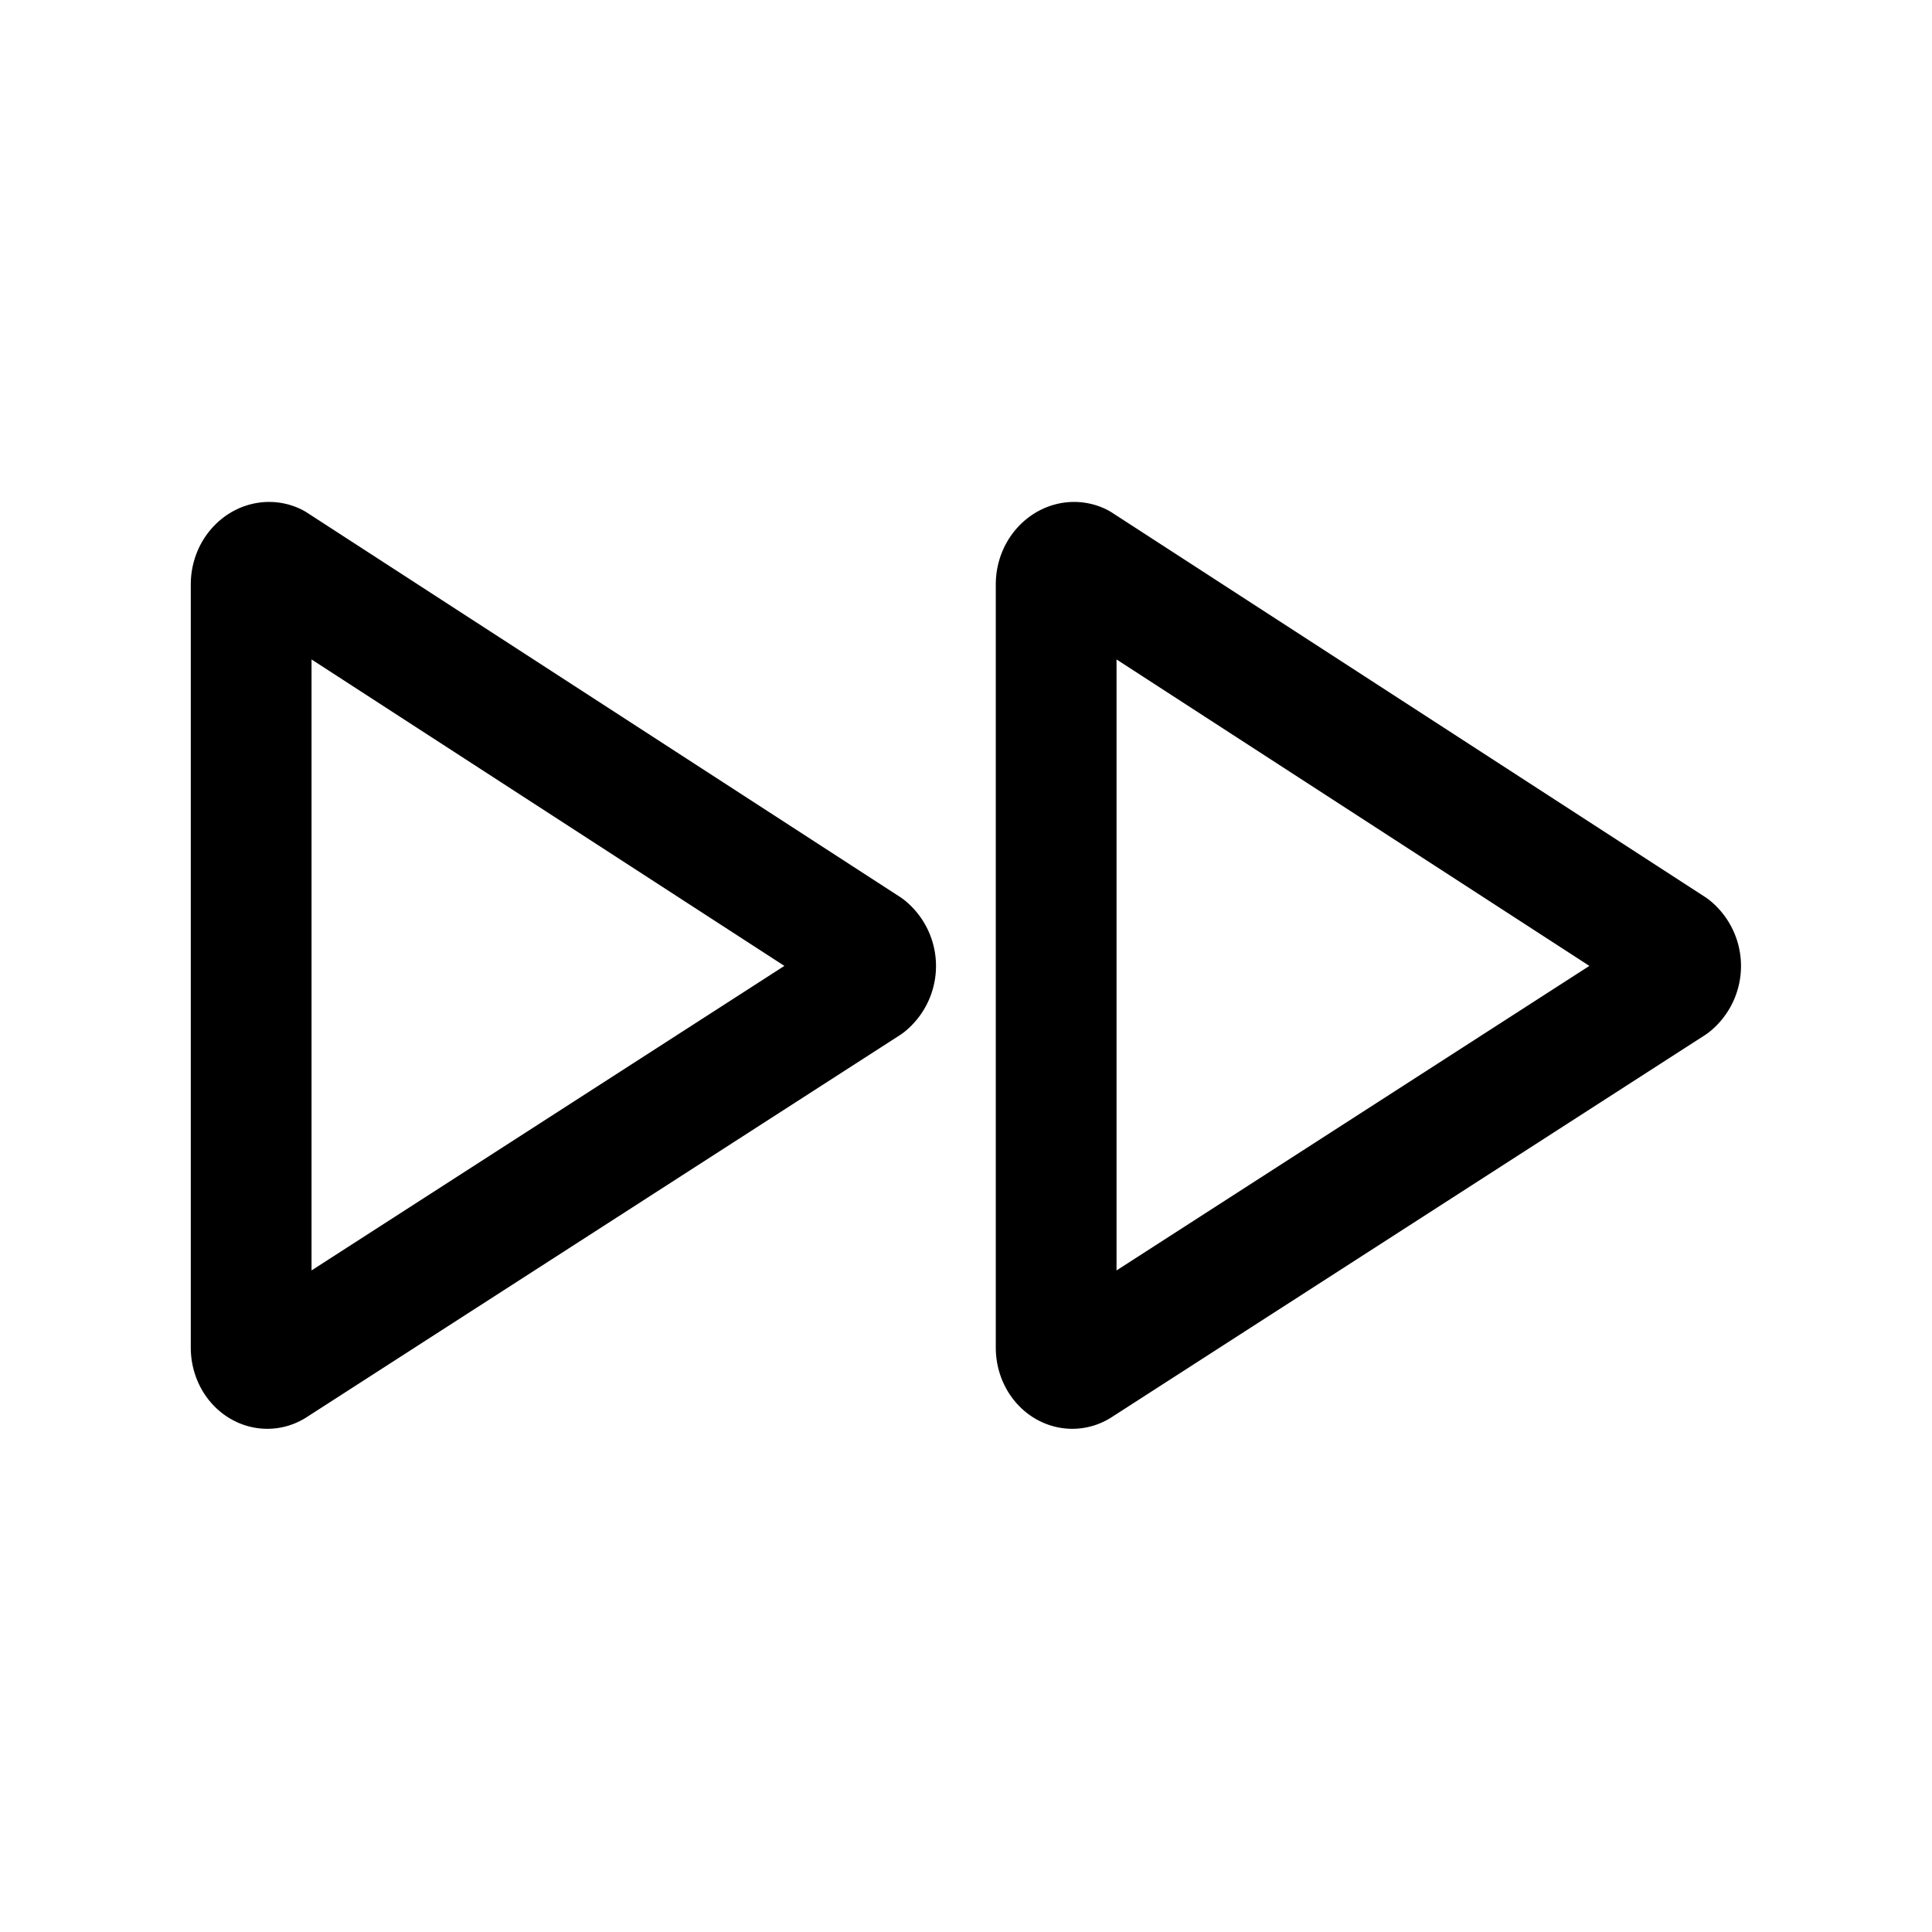 <?xml version="1.0" encoding="utf-8"?><!-- Скачано с сайта svg4.ru / Downloaded from svg4.ru -->
<svg width="800px" height="800px" viewBox="0 0 24 24" xmlns="http://www.w3.org/2000/svg">
<defs>
<style>.cls-1{fill:none;stroke:#000000;stroke-linecap:round;stroke-linejoin:round;stroke-width:1.5px;fill-rule:evenodd;}</style>
</defs>
<g id="ic-media-forward">
<path class="cls-1" d="M3.12,7.26v9.48c0,.19.16.32.29.23l7.36-4.74a.3.3,0,0,0,0-.46L3.41,7C3.28,6.94,3.12,7.07,3.12,7.26Z"/>
<path class="cls-1" d="M13.12,7.26v9.48c0,.19.16.32.29.23l7.36-4.74a.3.3,0,0,0,0-.46L13.41,7C13.28,6.94,13.12,7.07,13.12,7.26Z"/>
</g>
</svg>